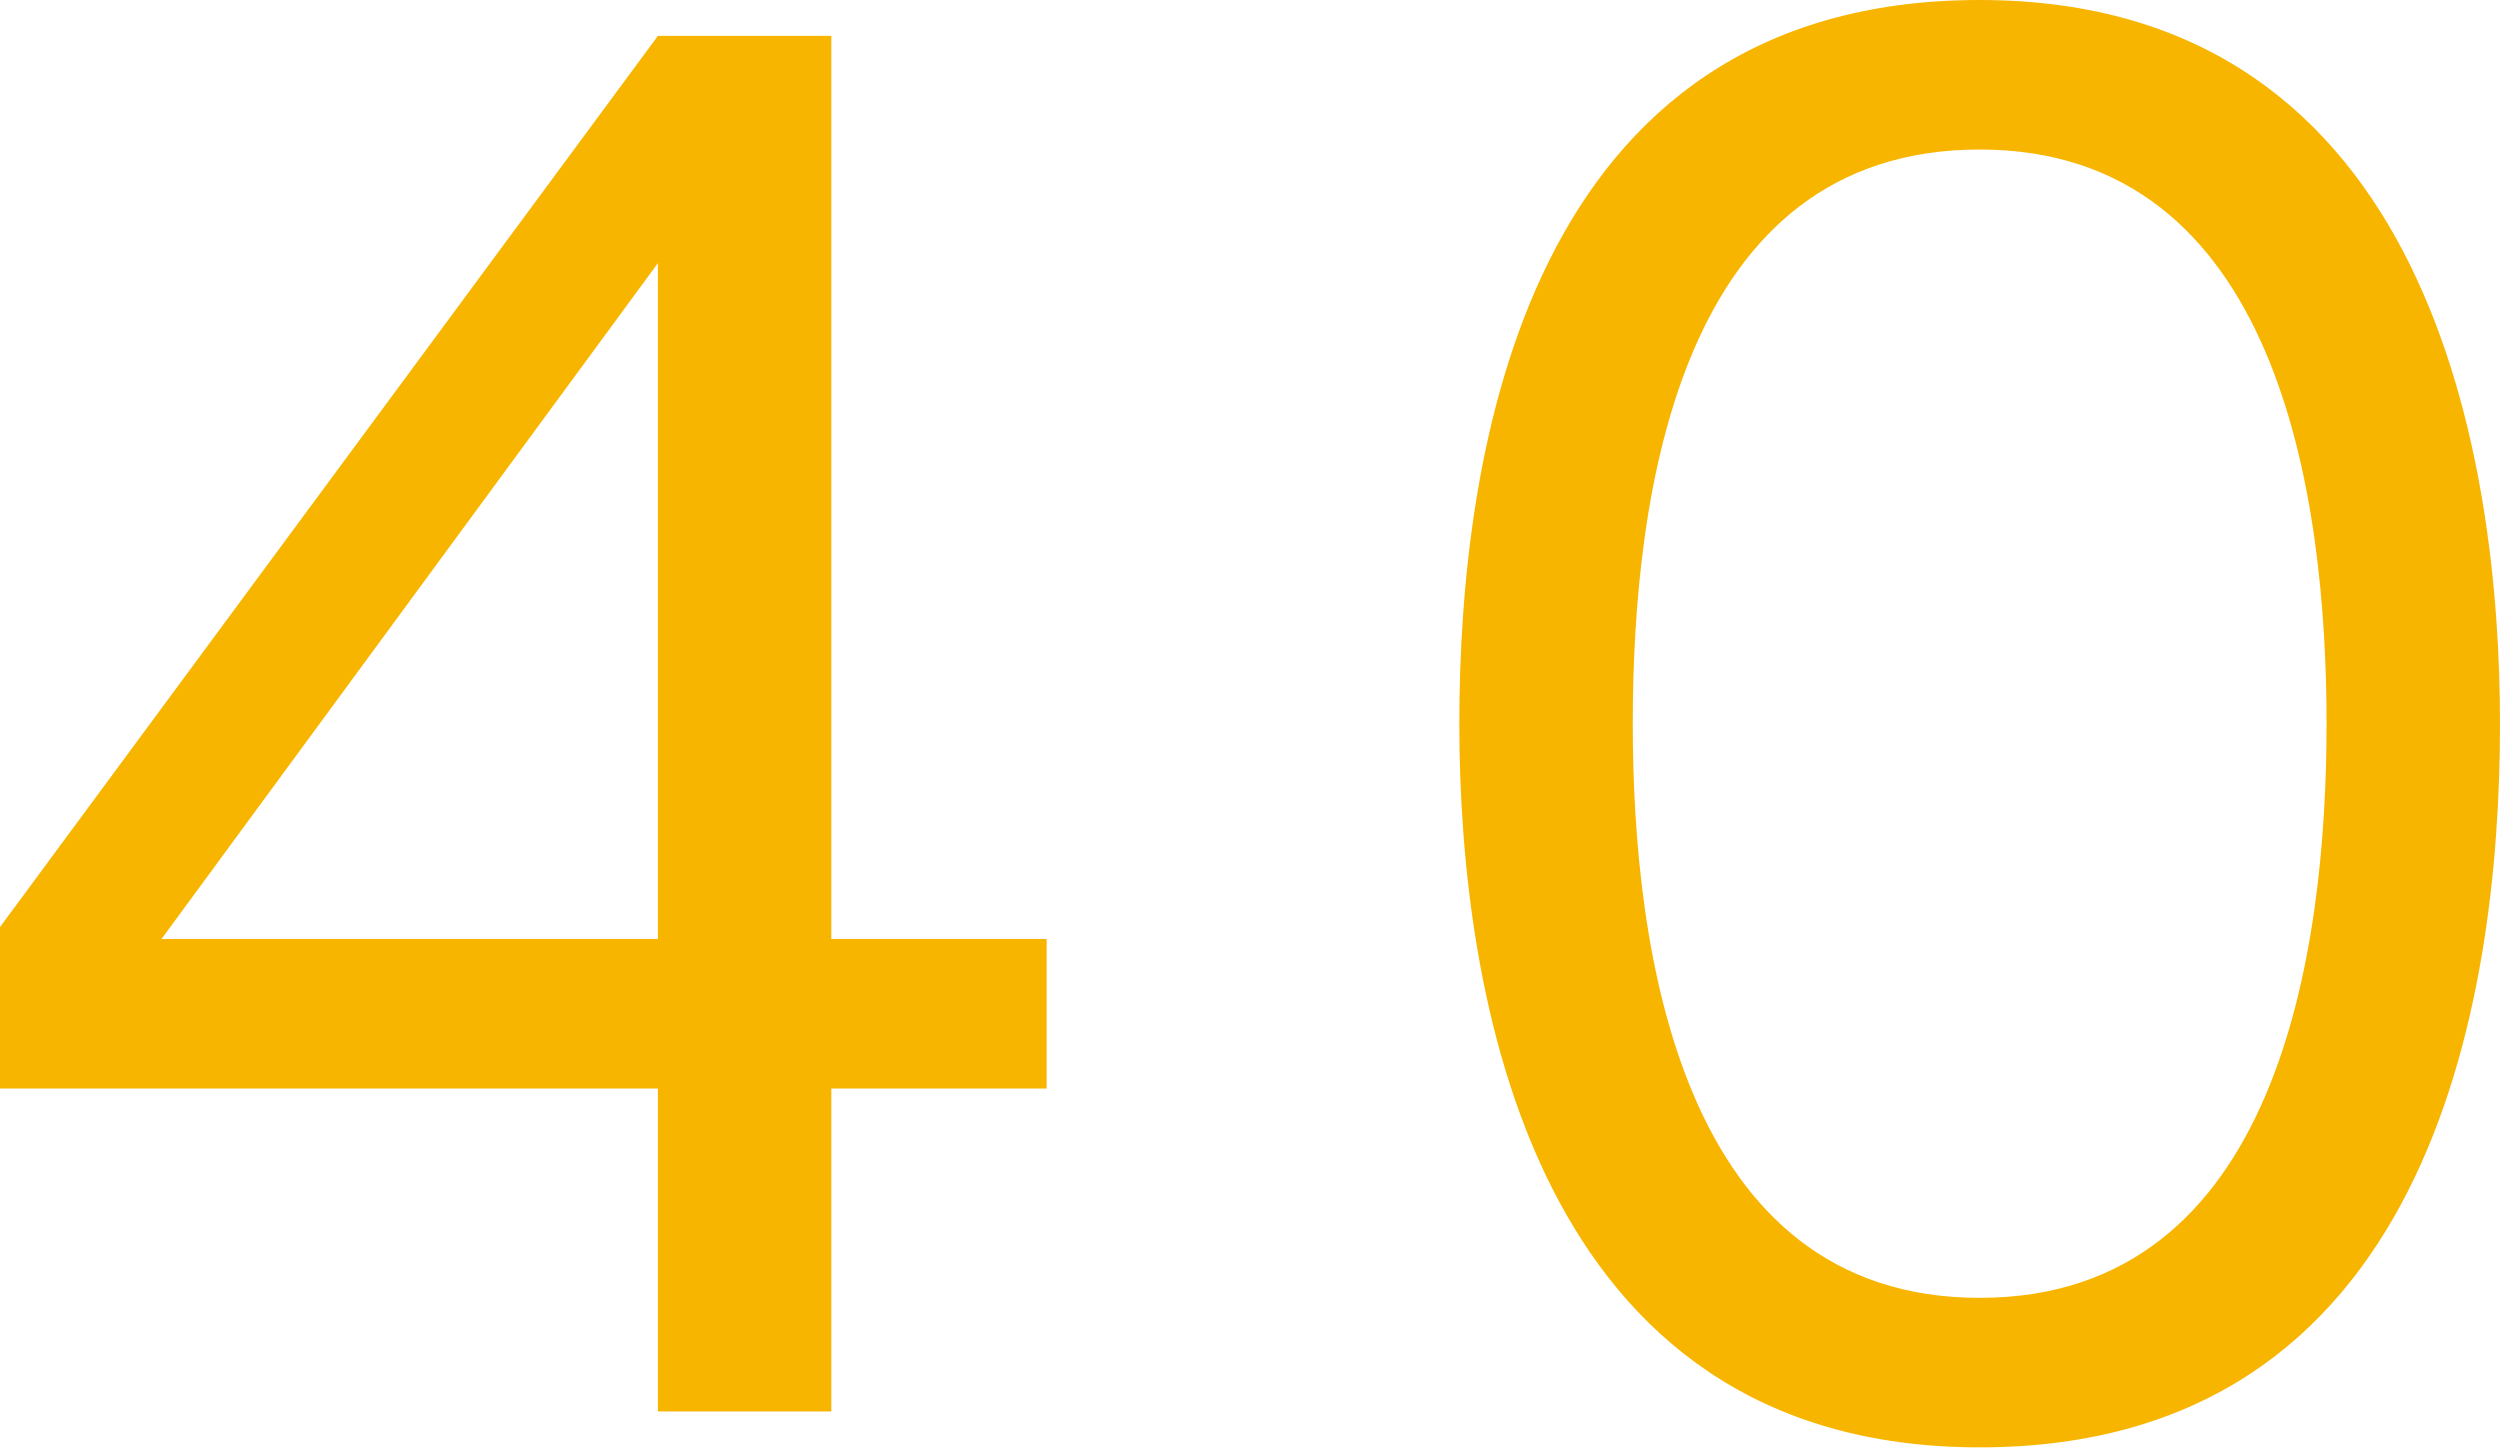 <?xml version="1.0" encoding="UTF-8"?>
<svg id="b" data-name="レイヤー 2" xmlns="http://www.w3.org/2000/svg" width="41.8" height="24.3" viewBox="0 0 41.8 24.3">
  <defs>
    <style>
      .d {
        fill: #f8b500;
      }
    </style>
  </defs>
  <g id="c" data-name="製作中">
    <g>
      <path class="d" d="m13.9,15.7h3.6v2.5h-3.6v5.4h-2.9v-5.4H0v-2.7L11,.6h2.9v15Zm-2.9,0V4.4L2.7,15.7h8.4Z"/>
      <path class="d" d="m41.8,12.1c0,4.7-1.2,12.1-8.7,12.1s-8.7-7.6-8.7-12.1S25.5,0,33.1,0s8.7,7.8,8.7,12.1Zm-14.5,0c0,3.8.8,9.6,5.8,9.6s5.8-5.8,5.8-9.6-.8-9.6-5.8-9.6-5.8,5.7-5.8,9.6Z"/>
    </g>
  </g>
</svg>